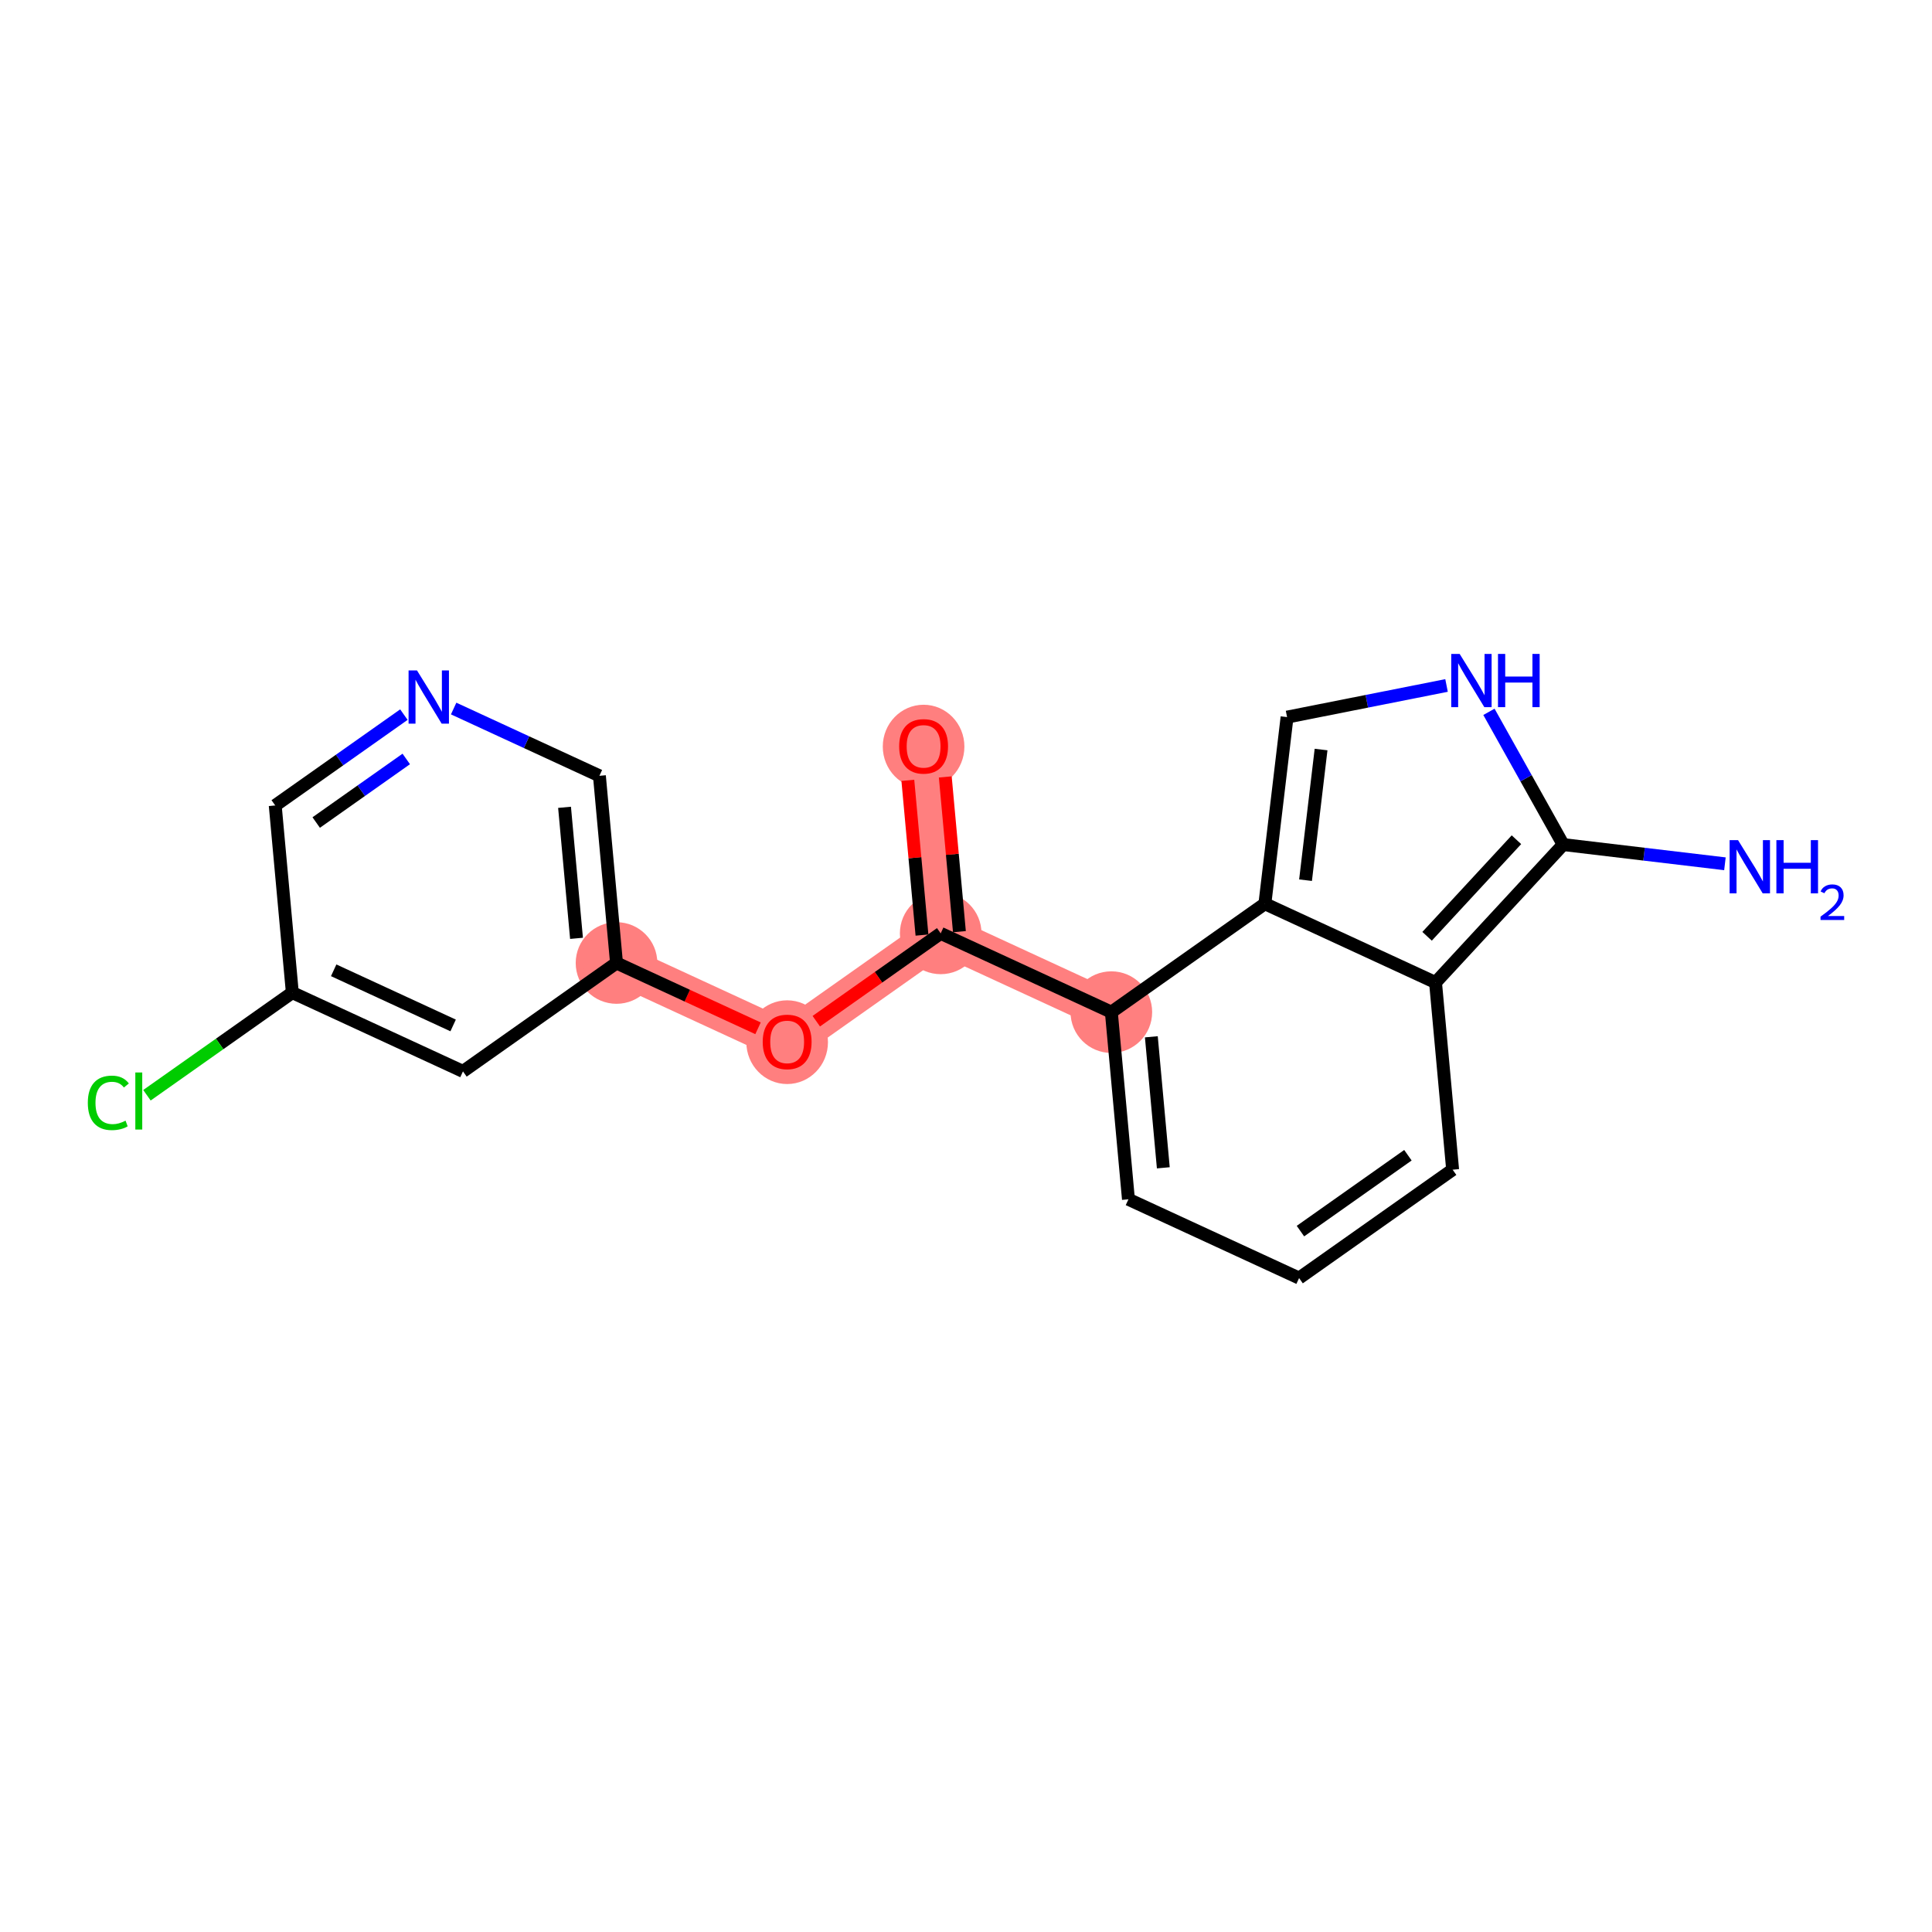 <?xml version='1.0' encoding='iso-8859-1'?>
<svg version='1.1' baseProfile='full'
              xmlns='http://www.w3.org/2000/svg'
                      xmlns:rdkit='http://www.rdkit.org/xml'
                      xmlns:xlink='http://www.w3.org/1999/xlink'
                  xml:space='preserve'
width='300px' height='300px' viewBox='0 0 300 300'>
<!-- END OF HEADER -->
<rect style='opacity:1.0;fill:#FFFFFF;stroke:none' width='300' height='300' x='0' y='0'> </rect>
<rect style='opacity:1.0;fill:#FFFFFF;stroke:none' width='300' height='300' x='0' y='0'> </rect>
<path d='M 172.569,157.164 L 146.071,144.933' style='fill:none;fill-rule:evenodd;stroke:#FF7F7F;stroke-width:6.2px;stroke-linecap:butt;stroke-linejoin:miter;stroke-opacity:1' />
<path d='M 146.071,144.933 L 143.415,115.869' style='fill:none;fill-rule:evenodd;stroke:#FF7F7F;stroke-width:6.2px;stroke-linecap:butt;stroke-linejoin:miter;stroke-opacity:1' />
<path d='M 146.071,144.933 L 122.229,161.764' style='fill:none;fill-rule:evenodd;stroke:#FF7F7F;stroke-width:6.2px;stroke-linecap:butt;stroke-linejoin:miter;stroke-opacity:1' />
<path d='M 122.229,161.764 L 95.732,149.533' style='fill:none;fill-rule:evenodd;stroke:#FF7F7F;stroke-width:6.2px;stroke-linecap:butt;stroke-linejoin:miter;stroke-opacity:1' />
<ellipse cx='172.569' cy='157.164' rx='5.837' ry='5.837'  style='fill:#FF7F7F;fill-rule:evenodd;stroke:#FF7F7F;stroke-width:1.0px;stroke-linecap:butt;stroke-linejoin:miter;stroke-opacity:1' />
<ellipse cx='146.071' cy='144.933' rx='5.837' ry='5.837'  style='fill:#FF7F7F;fill-rule:evenodd;stroke:#FF7F7F;stroke-width:1.0px;stroke-linecap:butt;stroke-linejoin:miter;stroke-opacity:1' />
<ellipse cx='143.415' cy='115.934' rx='5.837' ry='6.001'  style='fill:#FF7F7F;fill-rule:evenodd;stroke:#FF7F7F;stroke-width:1.0px;stroke-linecap:butt;stroke-linejoin:miter;stroke-opacity:1' />
<ellipse cx='122.229' cy='161.829' rx='5.837' ry='6.001'  style='fill:#FF7F7F;fill-rule:evenodd;stroke:#FF7F7F;stroke-width:1.0px;stroke-linecap:butt;stroke-linejoin:miter;stroke-opacity:1' />
<ellipse cx='95.732' cy='149.533' rx='5.837' ry='5.837'  style='fill:#FF7F7F;fill-rule:evenodd;stroke:#FF7F7F;stroke-width:1.0px;stroke-linecap:butt;stroke-linejoin:miter;stroke-opacity:1' />
<path class='bond-0 atom-0 atom-1' d='M 267.845,134.129 L 255.287,132.636' style='fill:none;fill-rule:evenodd;stroke:#0000FF;stroke-width:2.0px;stroke-linecap:butt;stroke-linejoin:miter;stroke-opacity:1' />
<path class='bond-0 atom-0 atom-1' d='M 255.287,132.636 L 242.729,131.144' style='fill:none;fill-rule:evenodd;stroke:#000000;stroke-width:2.0px;stroke-linecap:butt;stroke-linejoin:miter;stroke-opacity:1' />
<path class='bond-1 atom-1 atom-2' d='M 242.729,131.144 L 236.965,120.839' style='fill:none;fill-rule:evenodd;stroke:#000000;stroke-width:2.0px;stroke-linecap:butt;stroke-linejoin:miter;stroke-opacity:1' />
<path class='bond-1 atom-1 atom-2' d='M 236.965,120.839 L 231.201,110.535' style='fill:none;fill-rule:evenodd;stroke:#0000FF;stroke-width:2.0px;stroke-linecap:butt;stroke-linejoin:miter;stroke-opacity:1' />
<path class='bond-19 atom-19 atom-1' d='M 222.908,152.564 L 242.729,131.144' style='fill:none;fill-rule:evenodd;stroke:#000000;stroke-width:2.0px;stroke-linecap:butt;stroke-linejoin:miter;stroke-opacity:1' />
<path class='bond-19 atom-19 atom-1' d='M 221.597,145.387 L 235.472,130.392' style='fill:none;fill-rule:evenodd;stroke:#000000;stroke-width:2.0px;stroke-linecap:butt;stroke-linejoin:miter;stroke-opacity:1' />
<path class='bond-2 atom-2 atom-3' d='M 224.618,106.44 L 212.236,108.896' style='fill:none;fill-rule:evenodd;stroke:#0000FF;stroke-width:2.0px;stroke-linecap:butt;stroke-linejoin:miter;stroke-opacity:1' />
<path class='bond-2 atom-2 atom-3' d='M 212.236,108.896 L 199.855,111.352' style='fill:none;fill-rule:evenodd;stroke:#000000;stroke-width:2.0px;stroke-linecap:butt;stroke-linejoin:miter;stroke-opacity:1' />
<path class='bond-3 atom-3 atom-4' d='M 199.855,111.352 L 196.41,140.333' style='fill:none;fill-rule:evenodd;stroke:#000000;stroke-width:2.0px;stroke-linecap:butt;stroke-linejoin:miter;stroke-opacity:1' />
<path class='bond-3 atom-3 atom-4' d='M 205.134,116.388 L 202.723,136.675' style='fill:none;fill-rule:evenodd;stroke:#000000;stroke-width:2.0px;stroke-linecap:butt;stroke-linejoin:miter;stroke-opacity:1' />
<path class='bond-4 atom-4 atom-5' d='M 196.41,140.333 L 172.569,157.164' style='fill:none;fill-rule:evenodd;stroke:#000000;stroke-width:2.0px;stroke-linecap:butt;stroke-linejoin:miter;stroke-opacity:1' />
<path class='bond-20 atom-19 atom-4' d='M 222.908,152.564 L 196.41,140.333' style='fill:none;fill-rule:evenodd;stroke:#000000;stroke-width:2.0px;stroke-linecap:butt;stroke-linejoin:miter;stroke-opacity:1' />
<path class='bond-5 atom-5 atom-6' d='M 172.569,157.164 L 146.071,144.933' style='fill:none;fill-rule:evenodd;stroke:#000000;stroke-width:2.0px;stroke-linecap:butt;stroke-linejoin:miter;stroke-opacity:1' />
<path class='bond-15 atom-5 atom-16' d='M 172.569,157.164 L 175.224,186.228' style='fill:none;fill-rule:evenodd;stroke:#000000;stroke-width:2.0px;stroke-linecap:butt;stroke-linejoin:miter;stroke-opacity:1' />
<path class='bond-15 atom-5 atom-16' d='M 178.78,160.993 L 180.639,181.337' style='fill:none;fill-rule:evenodd;stroke:#000000;stroke-width:2.0px;stroke-linecap:butt;stroke-linejoin:miter;stroke-opacity:1' />
<path class='bond-6 atom-6 atom-7' d='M 148.977,144.667 L 147.88,132.654' style='fill:none;fill-rule:evenodd;stroke:#000000;stroke-width:2.0px;stroke-linecap:butt;stroke-linejoin:miter;stroke-opacity:1' />
<path class='bond-6 atom-6 atom-7' d='M 147.88,132.654 L 146.782,120.641' style='fill:none;fill-rule:evenodd;stroke:#FF0000;stroke-width:2.0px;stroke-linecap:butt;stroke-linejoin:miter;stroke-opacity:1' />
<path class='bond-6 atom-6 atom-7' d='M 143.165,145.198 L 142.067,133.185' style='fill:none;fill-rule:evenodd;stroke:#000000;stroke-width:2.0px;stroke-linecap:butt;stroke-linejoin:miter;stroke-opacity:1' />
<path class='bond-6 atom-6 atom-7' d='M 142.067,133.185 L 140.969,121.172' style='fill:none;fill-rule:evenodd;stroke:#FF0000;stroke-width:2.0px;stroke-linecap:butt;stroke-linejoin:miter;stroke-opacity:1' />
<path class='bond-7 atom-6 atom-8' d='M 146.071,144.933 L 136.412,151.752' style='fill:none;fill-rule:evenodd;stroke:#000000;stroke-width:2.0px;stroke-linecap:butt;stroke-linejoin:miter;stroke-opacity:1' />
<path class='bond-7 atom-6 atom-8' d='M 136.412,151.752 L 126.753,158.571' style='fill:none;fill-rule:evenodd;stroke:#FF0000;stroke-width:2.0px;stroke-linecap:butt;stroke-linejoin:miter;stroke-opacity:1' />
<path class='bond-8 atom-8 atom-9' d='M 117.706,159.676 L 106.719,154.605' style='fill:none;fill-rule:evenodd;stroke:#FF0000;stroke-width:2.0px;stroke-linecap:butt;stroke-linejoin:miter;stroke-opacity:1' />
<path class='bond-8 atom-8 atom-9' d='M 106.719,154.605 L 95.732,149.533' style='fill:none;fill-rule:evenodd;stroke:#000000;stroke-width:2.0px;stroke-linecap:butt;stroke-linejoin:miter;stroke-opacity:1' />
<path class='bond-9 atom-9 atom-10' d='M 95.732,149.533 L 93.076,120.469' style='fill:none;fill-rule:evenodd;stroke:#000000;stroke-width:2.0px;stroke-linecap:butt;stroke-linejoin:miter;stroke-opacity:1' />
<path class='bond-9 atom-9 atom-10' d='M 89.521,145.704 L 87.662,125.36' style='fill:none;fill-rule:evenodd;stroke:#000000;stroke-width:2.0px;stroke-linecap:butt;stroke-linejoin:miter;stroke-opacity:1' />
<path class='bond-21 atom-15 atom-9' d='M 71.89,166.364 L 95.732,149.533' style='fill:none;fill-rule:evenodd;stroke:#000000;stroke-width:2.0px;stroke-linecap:butt;stroke-linejoin:miter;stroke-opacity:1' />
<path class='bond-10 atom-10 atom-11' d='M 93.076,120.469 L 81.759,115.245' style='fill:none;fill-rule:evenodd;stroke:#000000;stroke-width:2.0px;stroke-linecap:butt;stroke-linejoin:miter;stroke-opacity:1' />
<path class='bond-10 atom-10 atom-11' d='M 81.759,115.245 L 70.443,110.021' style='fill:none;fill-rule:evenodd;stroke:#0000FF;stroke-width:2.0px;stroke-linecap:butt;stroke-linejoin:miter;stroke-opacity:1' />
<path class='bond-11 atom-11 atom-12' d='M 62.715,110.966 L 52.726,118.018' style='fill:none;fill-rule:evenodd;stroke:#0000FF;stroke-width:2.0px;stroke-linecap:butt;stroke-linejoin:miter;stroke-opacity:1' />
<path class='bond-11 atom-11 atom-12' d='M 52.726,118.018 L 42.737,125.069' style='fill:none;fill-rule:evenodd;stroke:#000000;stroke-width:2.0px;stroke-linecap:butt;stroke-linejoin:miter;stroke-opacity:1' />
<path class='bond-11 atom-11 atom-12' d='M 63.084,117.85 L 56.092,122.786' style='fill:none;fill-rule:evenodd;stroke:#0000FF;stroke-width:2.0px;stroke-linecap:butt;stroke-linejoin:miter;stroke-opacity:1' />
<path class='bond-11 atom-11 atom-12' d='M 56.092,122.786 L 49.1,127.722' style='fill:none;fill-rule:evenodd;stroke:#000000;stroke-width:2.0px;stroke-linecap:butt;stroke-linejoin:miter;stroke-opacity:1' />
<path class='bond-12 atom-12 atom-13' d='M 42.737,125.069 L 45.393,154.133' style='fill:none;fill-rule:evenodd;stroke:#000000;stroke-width:2.0px;stroke-linecap:butt;stroke-linejoin:miter;stroke-opacity:1' />
<path class='bond-13 atom-13 atom-14' d='M 45.393,154.133 L 34.105,162.102' style='fill:none;fill-rule:evenodd;stroke:#000000;stroke-width:2.0px;stroke-linecap:butt;stroke-linejoin:miter;stroke-opacity:1' />
<path class='bond-13 atom-13 atom-14' d='M 34.105,162.102 L 22.818,170.07' style='fill:none;fill-rule:evenodd;stroke:#00CC00;stroke-width:2.0px;stroke-linecap:butt;stroke-linejoin:miter;stroke-opacity:1' />
<path class='bond-14 atom-13 atom-15' d='M 45.393,154.133 L 71.89,166.364' style='fill:none;fill-rule:evenodd;stroke:#000000;stroke-width:2.0px;stroke-linecap:butt;stroke-linejoin:miter;stroke-opacity:1' />
<path class='bond-14 atom-13 atom-15' d='M 51.814,150.668 L 70.362,159.23' style='fill:none;fill-rule:evenodd;stroke:#000000;stroke-width:2.0px;stroke-linecap:butt;stroke-linejoin:miter;stroke-opacity:1' />
<path class='bond-16 atom-16 atom-17' d='M 175.224,186.228 L 201.722,198.459' style='fill:none;fill-rule:evenodd;stroke:#000000;stroke-width:2.0px;stroke-linecap:butt;stroke-linejoin:miter;stroke-opacity:1' />
<path class='bond-17 atom-17 atom-18' d='M 201.722,198.459 L 225.564,181.628' style='fill:none;fill-rule:evenodd;stroke:#000000;stroke-width:2.0px;stroke-linecap:butt;stroke-linejoin:miter;stroke-opacity:1' />
<path class='bond-17 atom-17 atom-18' d='M 201.932,191.166 L 218.621,179.384' style='fill:none;fill-rule:evenodd;stroke:#000000;stroke-width:2.0px;stroke-linecap:butt;stroke-linejoin:miter;stroke-opacity:1' />
<path class='bond-18 atom-18 atom-19' d='M 225.564,181.628 L 222.908,152.564' style='fill:none;fill-rule:evenodd;stroke:#000000;stroke-width:2.0px;stroke-linecap:butt;stroke-linejoin:miter;stroke-opacity:1' />
<path  class='atom-0' d='M 269.882 130.456
L 272.591 134.834
Q 272.859 135.265, 273.291 136.048
Q 273.723 136.83, 273.746 136.876
L 273.746 130.456
L 274.844 130.456
L 274.844 138.721
L 273.711 138.721
L 270.805 133.935
Q 270.466 133.374, 270.104 132.732
Q 269.754 132.09, 269.649 131.892
L 269.649 138.721
L 268.575 138.721
L 268.575 130.456
L 269.882 130.456
' fill='#0000FF'/>
<path  class='atom-0' d='M 275.836 130.456
L 276.957 130.456
L 276.957 133.97
L 281.183 133.97
L 281.183 130.456
L 282.303 130.456
L 282.303 138.721
L 281.183 138.721
L 281.183 134.904
L 276.957 134.904
L 276.957 138.721
L 275.836 138.721
L 275.836 130.456
' fill='#0000FF'/>
<path  class='atom-0' d='M 282.704 138.431
Q 282.904 137.915, 283.382 137.63
Q 283.86 137.337, 284.522 137.337
Q 285.347 137.337, 285.809 137.784
Q 286.271 138.231, 286.271 139.024
Q 286.271 139.833, 285.67 140.588
Q 285.077 141.343, 283.844 142.237
L 286.364 142.237
L 286.364 142.853
L 282.689 142.853
L 282.689 142.337
Q 283.706 141.613, 284.306 141.074
Q 284.915 140.534, 285.208 140.049
Q 285.501 139.564, 285.501 139.063
Q 285.501 138.539, 285.239 138.246
Q 284.977 137.953, 284.522 137.953
Q 284.083 137.953, 283.79 138.13
Q 283.497 138.308, 283.289 138.701
L 282.704 138.431
' fill='#0000FF'/>
<path  class='atom-2' d='M 226.655 101.541
L 229.363 105.918
Q 229.631 106.35, 230.063 107.132
Q 230.495 107.914, 230.519 107.961
L 230.519 101.541
L 231.616 101.541
L 231.616 109.806
L 230.484 109.806
L 227.577 105.019
Q 227.238 104.459, 226.876 103.817
Q 226.526 103.175, 226.421 102.976
L 226.421 109.806
L 225.347 109.806
L 225.347 101.541
L 226.655 101.541
' fill='#0000FF'/>
<path  class='atom-2' d='M 232.608 101.541
L 233.729 101.541
L 233.729 105.054
L 237.955 105.054
L 237.955 101.541
L 239.076 101.541
L 239.076 109.806
L 237.955 109.806
L 237.955 105.988
L 233.729 105.988
L 233.729 109.806
L 232.608 109.806
L 232.608 101.541
' fill='#0000FF'/>
<path  class='atom-7' d='M 139.621 115.893
Q 139.621 113.908, 140.602 112.799
Q 141.583 111.69, 143.415 111.69
Q 145.248 111.69, 146.229 112.799
Q 147.209 113.908, 147.209 115.893
Q 147.209 117.901, 146.217 119.045
Q 145.225 120.177, 143.415 120.177
Q 141.594 120.177, 140.602 119.045
Q 139.621 117.912, 139.621 115.893
M 143.415 119.243
Q 144.676 119.243, 145.353 118.403
Q 146.042 117.55, 146.042 115.893
Q 146.042 114.27, 145.353 113.453
Q 144.676 112.624, 143.415 112.624
Q 142.155 112.624, 141.466 113.441
Q 140.789 114.258, 140.789 115.893
Q 140.789 117.562, 141.466 118.403
Q 142.155 119.243, 143.415 119.243
' fill='#FF0000'/>
<path  class='atom-8' d='M 118.435 161.788
Q 118.435 159.803, 119.416 158.694
Q 120.397 157.585, 122.229 157.585
Q 124.062 157.585, 125.043 158.694
Q 126.023 159.803, 126.023 161.788
Q 126.023 163.796, 125.031 164.94
Q 124.039 166.072, 122.229 166.072
Q 120.408 166.072, 119.416 164.94
Q 118.435 163.807, 118.435 161.788
M 122.229 165.138
Q 123.49 165.138, 124.167 164.298
Q 124.856 163.445, 124.856 161.788
Q 124.856 160.165, 124.167 159.348
Q 123.49 158.519, 122.229 158.519
Q 120.969 158.519, 120.28 159.336
Q 119.603 160.153, 119.603 161.788
Q 119.603 163.457, 120.28 164.298
Q 120.969 165.138, 122.229 165.138
' fill='#FF0000'/>
<path  class='atom-11' d='M 64.752 104.105
L 67.46 108.483
Q 67.729 108.915, 68.16 109.697
Q 68.592 110.479, 68.616 110.526
L 68.616 104.105
L 69.713 104.105
L 69.713 112.37
L 68.581 112.37
L 65.674 107.584
Q 65.335 107.024, 64.974 106.382
Q 64.623 105.74, 64.518 105.541
L 64.518 112.37
L 63.444 112.37
L 63.444 104.105
L 64.752 104.105
' fill='#0000FF'/>
<path  class='atom-14' d='M 13.636 171.25
Q 13.636 169.196, 14.594 168.122
Q 15.562 167.036, 17.395 167.036
Q 19.1 167.036, 20.01 168.239
L 19.24 168.869
Q 18.574 167.993, 17.395 167.993
Q 16.146 167.993, 15.481 168.834
Q 14.827 169.663, 14.827 171.25
Q 14.827 172.885, 15.504 173.725
Q 16.193 174.566, 17.524 174.566
Q 18.434 174.566, 19.497 174.017
L 19.823 174.893
Q 19.392 175.173, 18.738 175.336
Q 18.084 175.5, 17.36 175.5
Q 15.562 175.5, 14.594 174.402
Q 13.636 173.305, 13.636 171.25
' fill='#00CC00'/>
<path  class='atom-14' d='M 21.014 166.534
L 22.088 166.534
L 22.088 175.395
L 21.014 175.395
L 21.014 166.534
' fill='#00CC00'/>
</svg>
